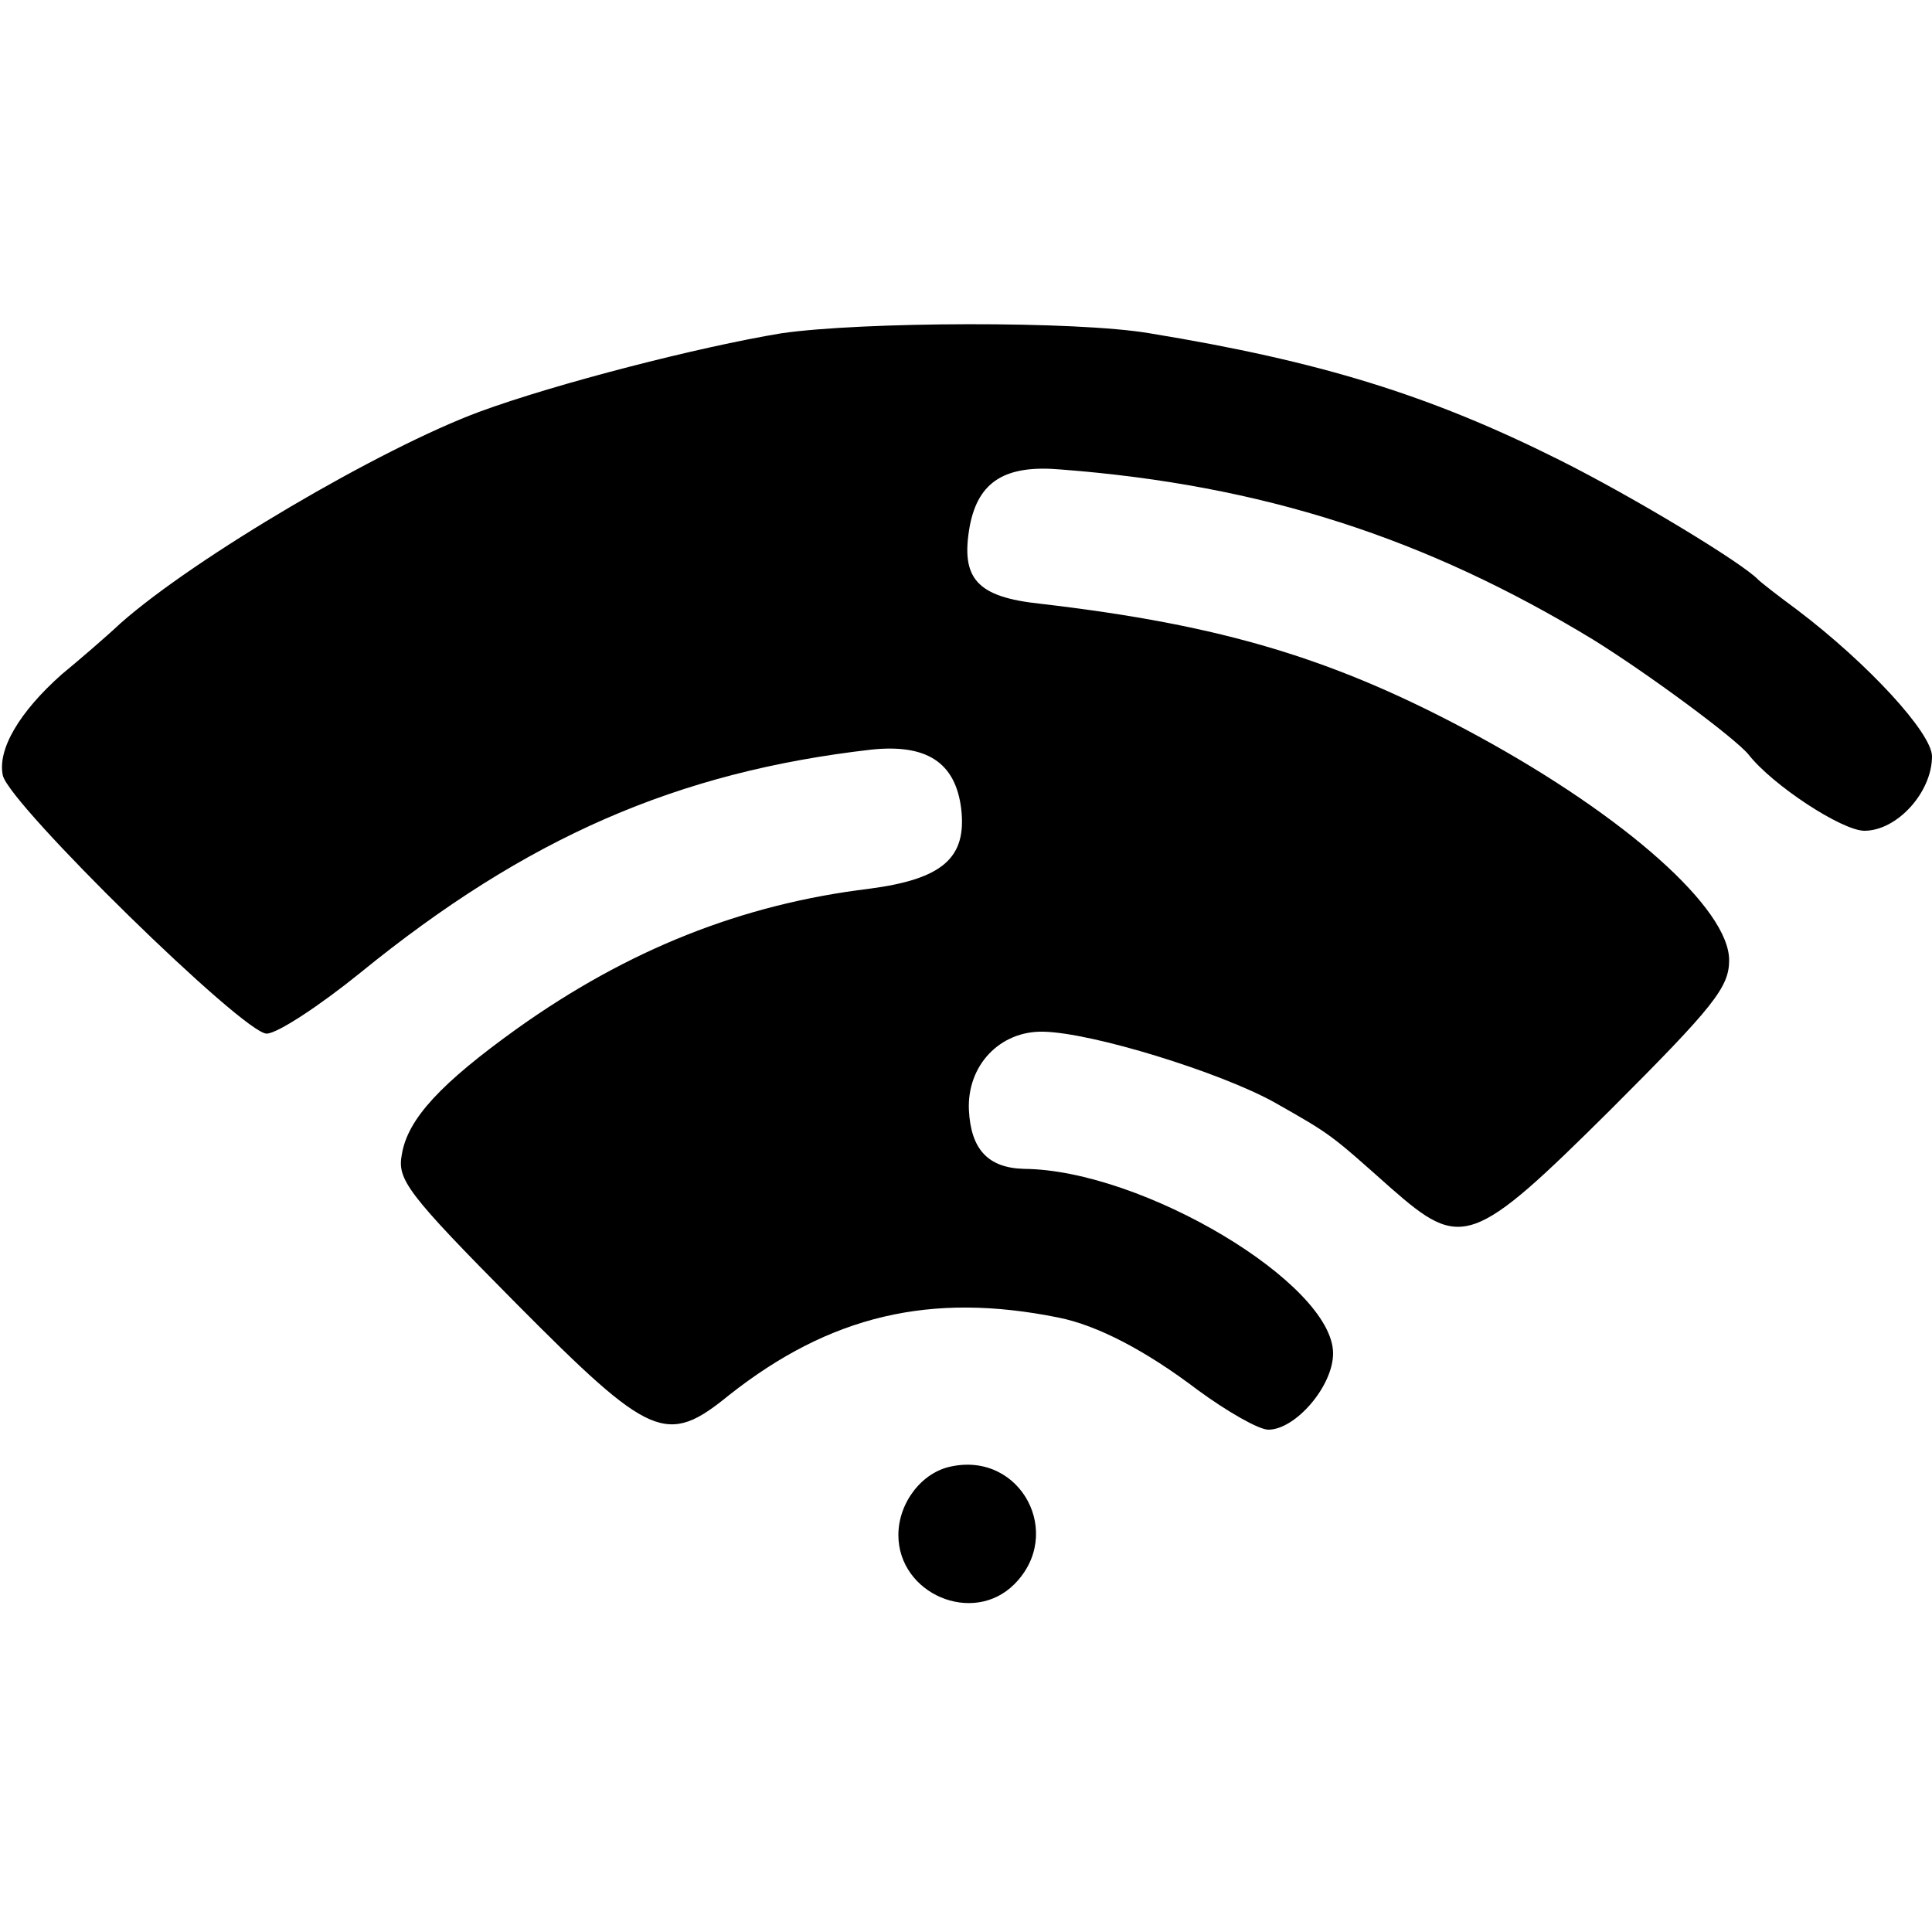 <?xml version="1.0" standalone="no"?>
<!DOCTYPE svg PUBLIC "-//W3C//DTD SVG 20010904//EN"
 "http://www.w3.org/TR/2001/REC-SVG-20010904/DTD/svg10.dtd">
<svg version="1.0" xmlns="http://www.w3.org/2000/svg"
 width="200pt" height="200pt" viewBox="0 0 200 200"
 preserveAspectRatio="xMidYMid meet">
<g transform="translate(0,200) scale(0.1,-0.1)"
fill="#000000" stroke="none">
<path d="M809 1655 c-85 -14 -233 -52 -312 -81 -103 -38 -295 -151 -372 -219
-16 -15 -44 -39 -61 -53 -44 -39 -67 -78 -61 -105 8 -31 249 -267 273 -267 11
0 55 29 97 63 172 140 328 208 529 231 57 6 87 -13 93 -61 6 -51 -19 -73 -95
-83 -132 -16 -250 -63 -365 -145 -78 -56 -113 -93 -119 -130 -5 -26 5 -40 118
-154 140 -141 156 -148 221 -95 104 82 208 107 341 80 40 -8 90 -34 144 -75
30 -22 63 -41 73 -41 28 0 67 45 67 79 0 72 -197 190 -320 191 -37 1 -55 20
-57 61 -2 46 32 82 77 81 51 -1 183 -42 239 -73 60 -34 58 -33 121 -89 73 -64
84 -61 228 82 106 106 122 126 122 154 0 53 -106 148 -260 232 -147 80 -264
115 -453 137 -66 7 -83 26 -73 81 9 46 37 63 94 58 209 -16 378 -71 551 -176
58 -36 147 -102 161 -119 25 -32 97 -79 120 -79 34 0 70 40 70 77 0 24 -66 96
-140 152 -19 14 -37 28 -40 31 -16 17 -128 85 -206 124 -134 67 -247 102 -424
131 -76 13 -298 12 -381 0z"/>
<path d="M985 482 c-31 -6 -55 -38 -55 -71 0 -61 77 -94 120 -51 52 52 7 137
-65 122z"/>
</g>
</svg>
